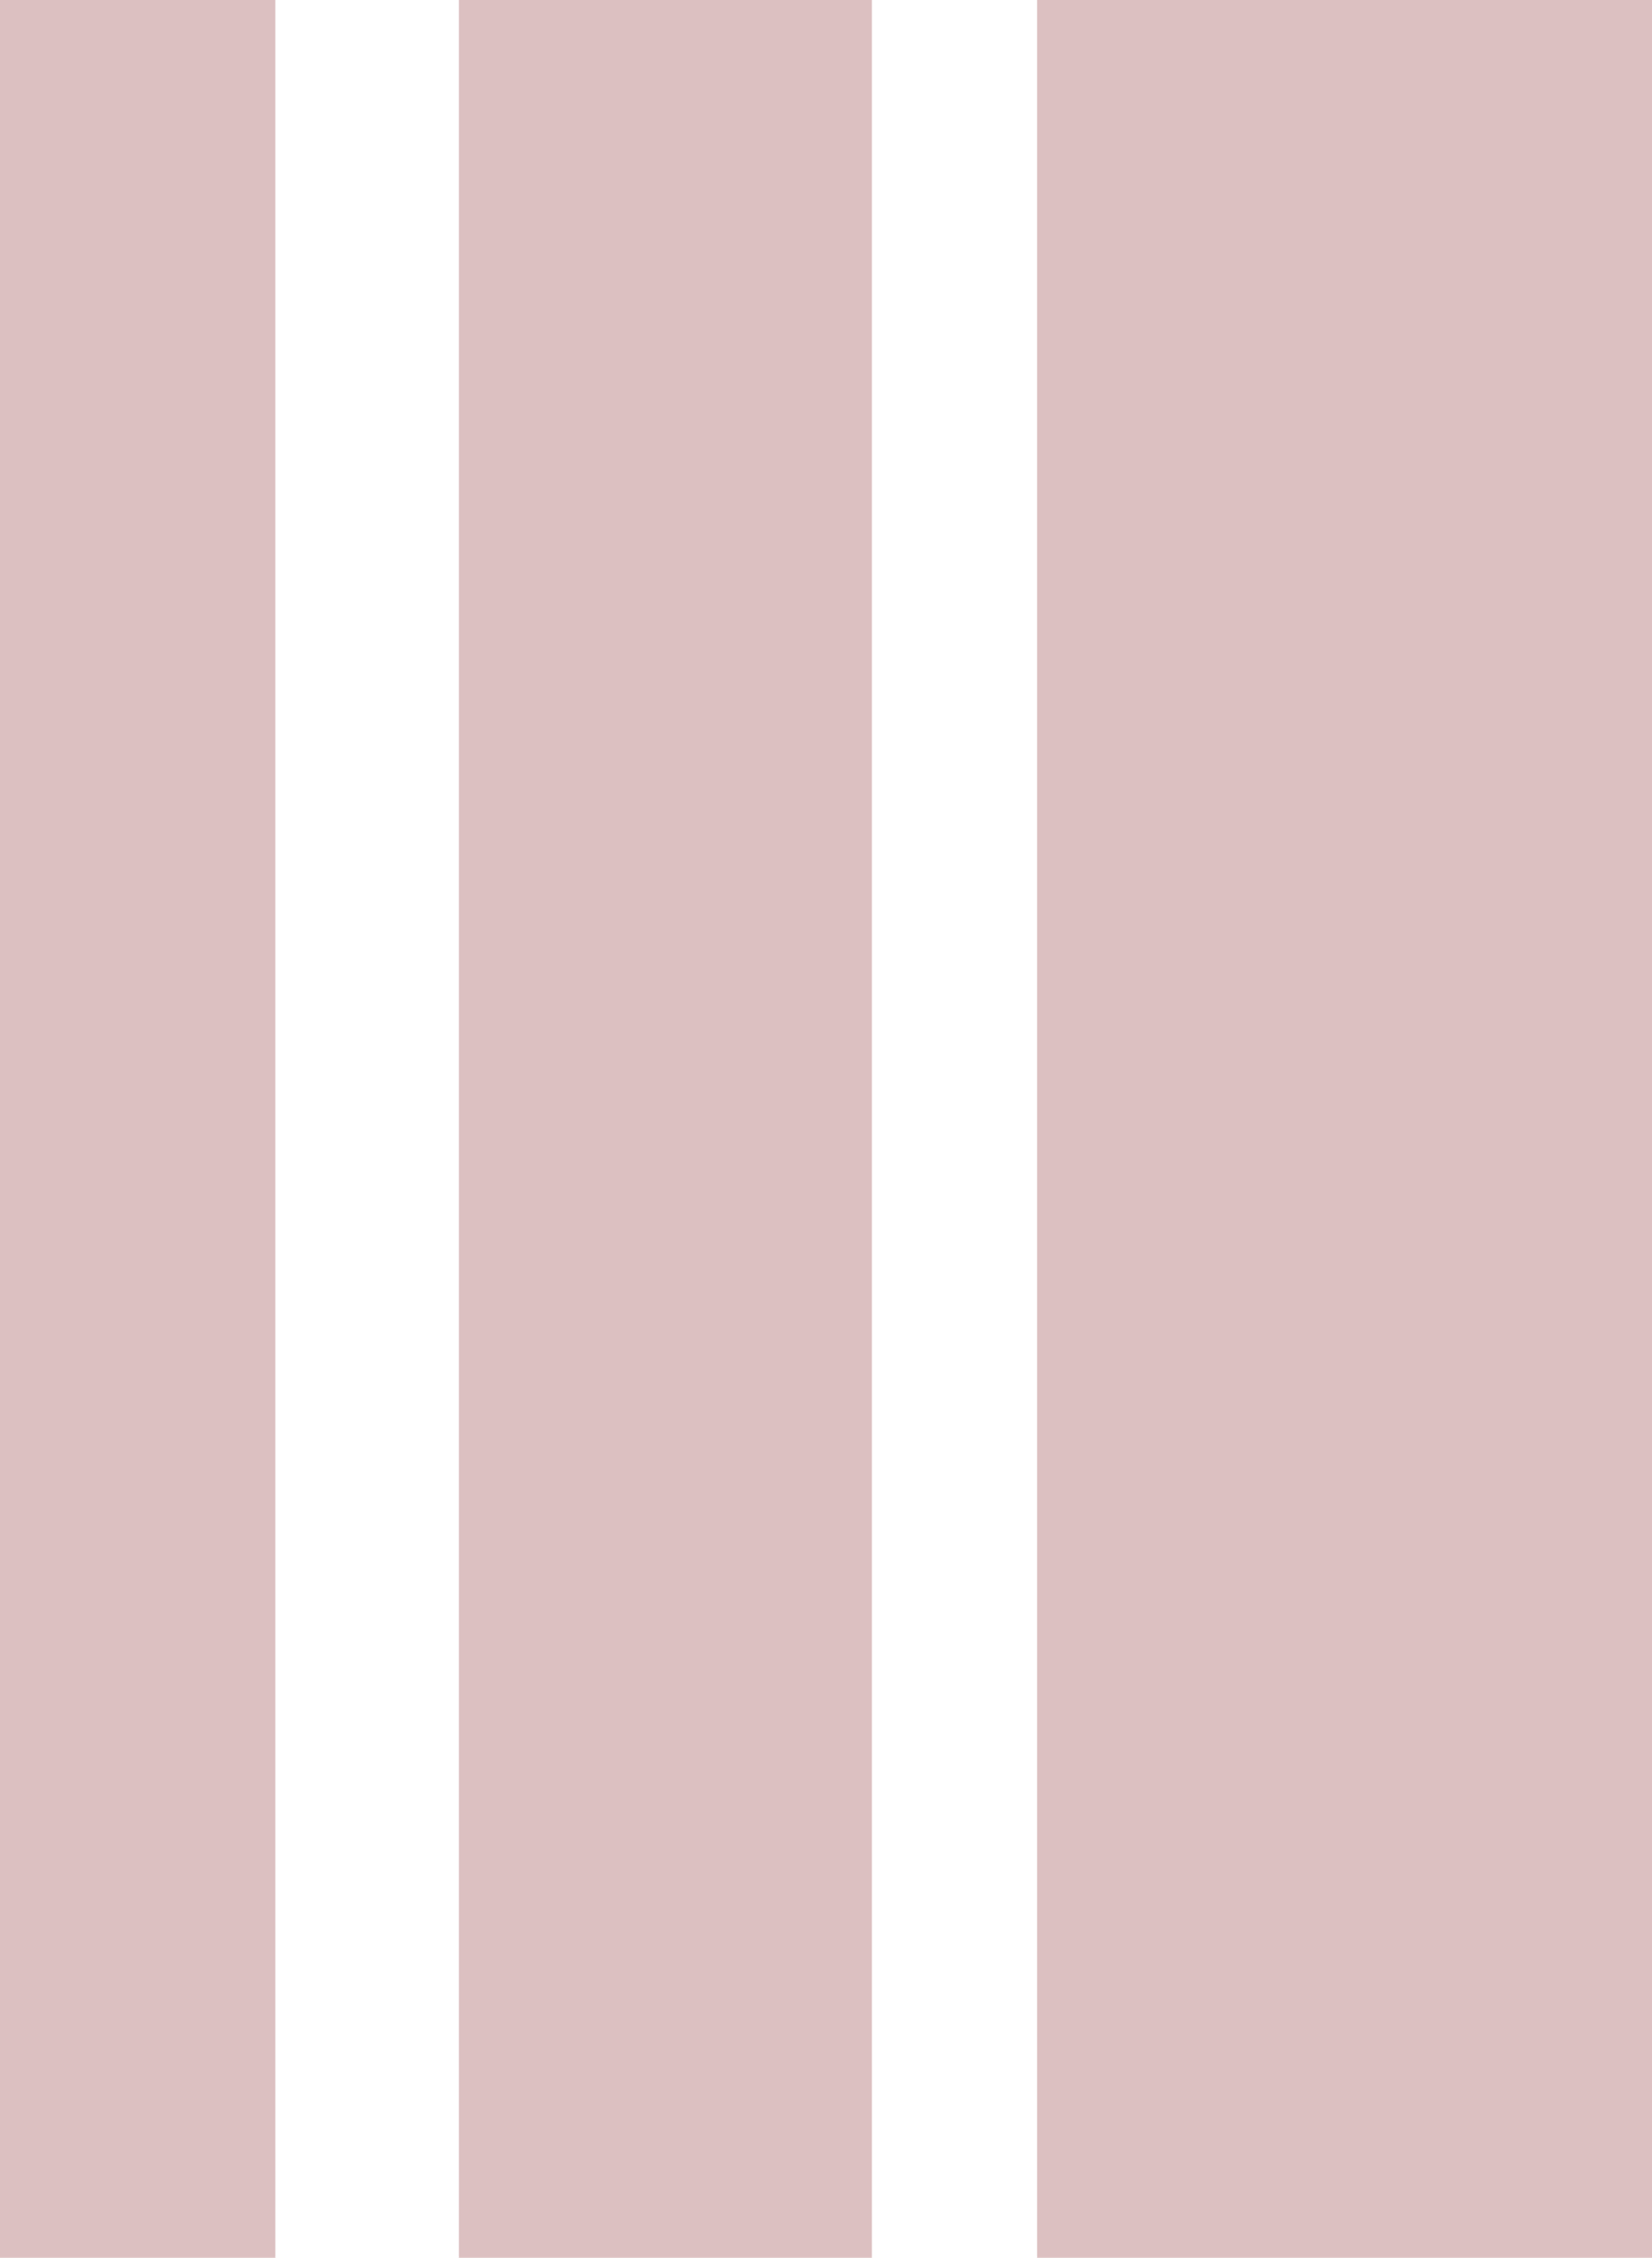 <svg xmlns="http://www.w3.org/2000/svg" width="180" height="246" viewBox="0 0 180 246">
  <g id="Group_3" data-name="Group 3" transform="translate(-155 -2013)">
    <rect id="Rectangle_10" data-name="Rectangle 10" width="67" height="246" transform="translate(268 2013)" fill="#AC696C" opacity="0.415"/>
    <rect id="Rectangle_11" data-name="Rectangle 11" width="45" height="246" transform="translate(205 2013)" fill="#AC696C" opacity="0.415"/>
    <rect id="Rectangle_12" data-name="Rectangle 12" width="30" height="246" transform="translate(155 2013)" fill="#AC696C" opacity="0.415"/>
  </g>
</svg>
